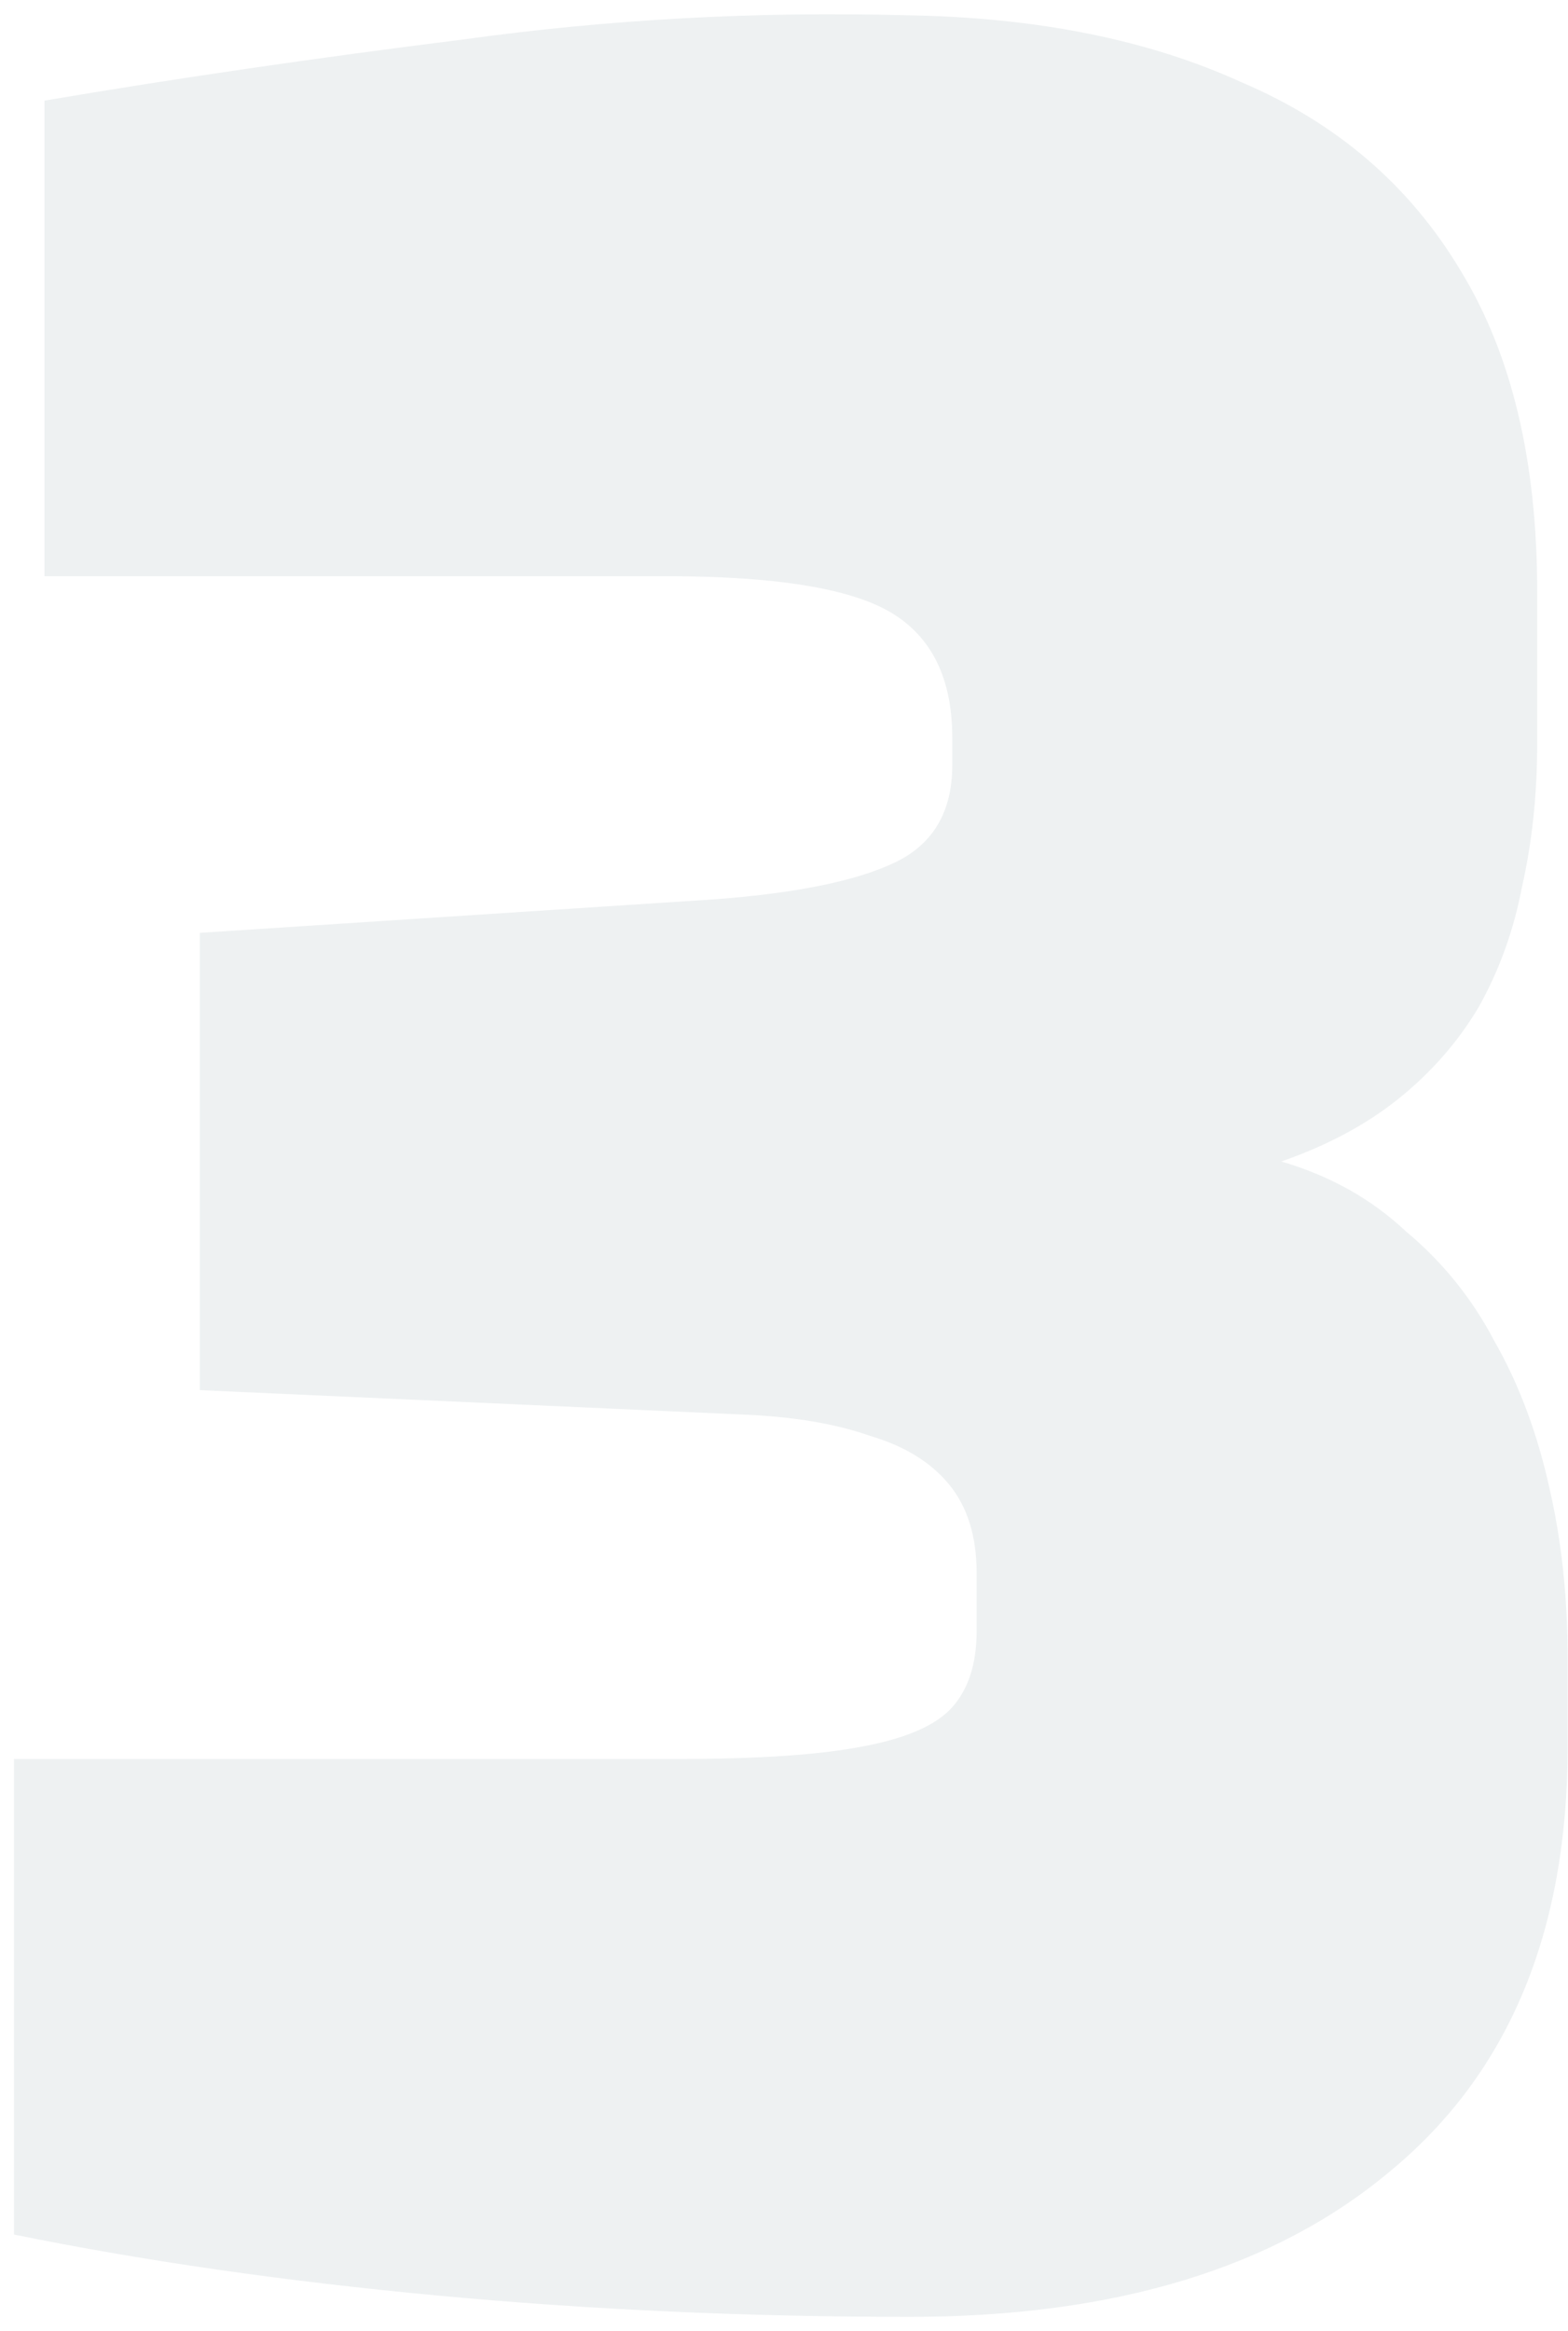 <svg width="105" height="156" viewBox="0 0 105 156" fill="none" xmlns="http://www.w3.org/2000/svg">
<path d="M60.912 155.042C50.032 155.042 39.492 154.566 29.292 153.614C19.092 152.662 9.64 151.302 0.936 149.534V117.71H45.408C50.712 117.71 54.792 117.438 57.648 116.894C60.64 116.35 62.68 115.466 63.768 114.242C64.856 113.018 65.4 111.318 65.4 109.142V105.266C65.4 102.818 64.788 100.846 63.564 99.35C62.34 97.854 60.572 96.766 58.26 96.086C55.948 95.27 53.092 94.794 49.692 94.658L13.38 93.026V62.426L47.856 60.182C53.296 59.774 57.308 58.958 59.892 57.734C62.476 56.51 63.768 54.334 63.768 51.206V49.37C63.768 45.426 62.408 42.638 59.688 41.006C56.968 39.374 51.936 38.558 44.592 38.558H2.976V6.734C11.816 5.238 21.132 3.878 30.924 2.654C40.716 1.294 50.644 0.75 60.708 1.022C69.412 1.158 76.892 2.654 83.148 5.51C89.54 8.23 94.436 12.446 97.836 18.158C101.236 23.734 102.936 30.874 102.936 39.578V49.778C102.936 53.178 102.596 56.374 101.916 59.366C101.372 62.222 100.42 64.874 99.06 67.322C97.7 69.634 95.932 71.674 93.756 73.442C91.58 75.21 88.928 76.638 85.8 77.726C89.064 78.678 91.852 80.242 94.164 82.418C96.612 84.458 98.584 86.906 100.08 89.762C101.712 92.618 102.936 95.882 103.752 99.554C104.568 103.09 104.976 106.898 104.976 110.978V116.894C104.976 129.27 101.032 138.722 93.144 145.25C85.392 151.778 74.648 155.042 60.912 155.042Z" fill="#003145" fill-opacity="0.07"/>
</svg>
